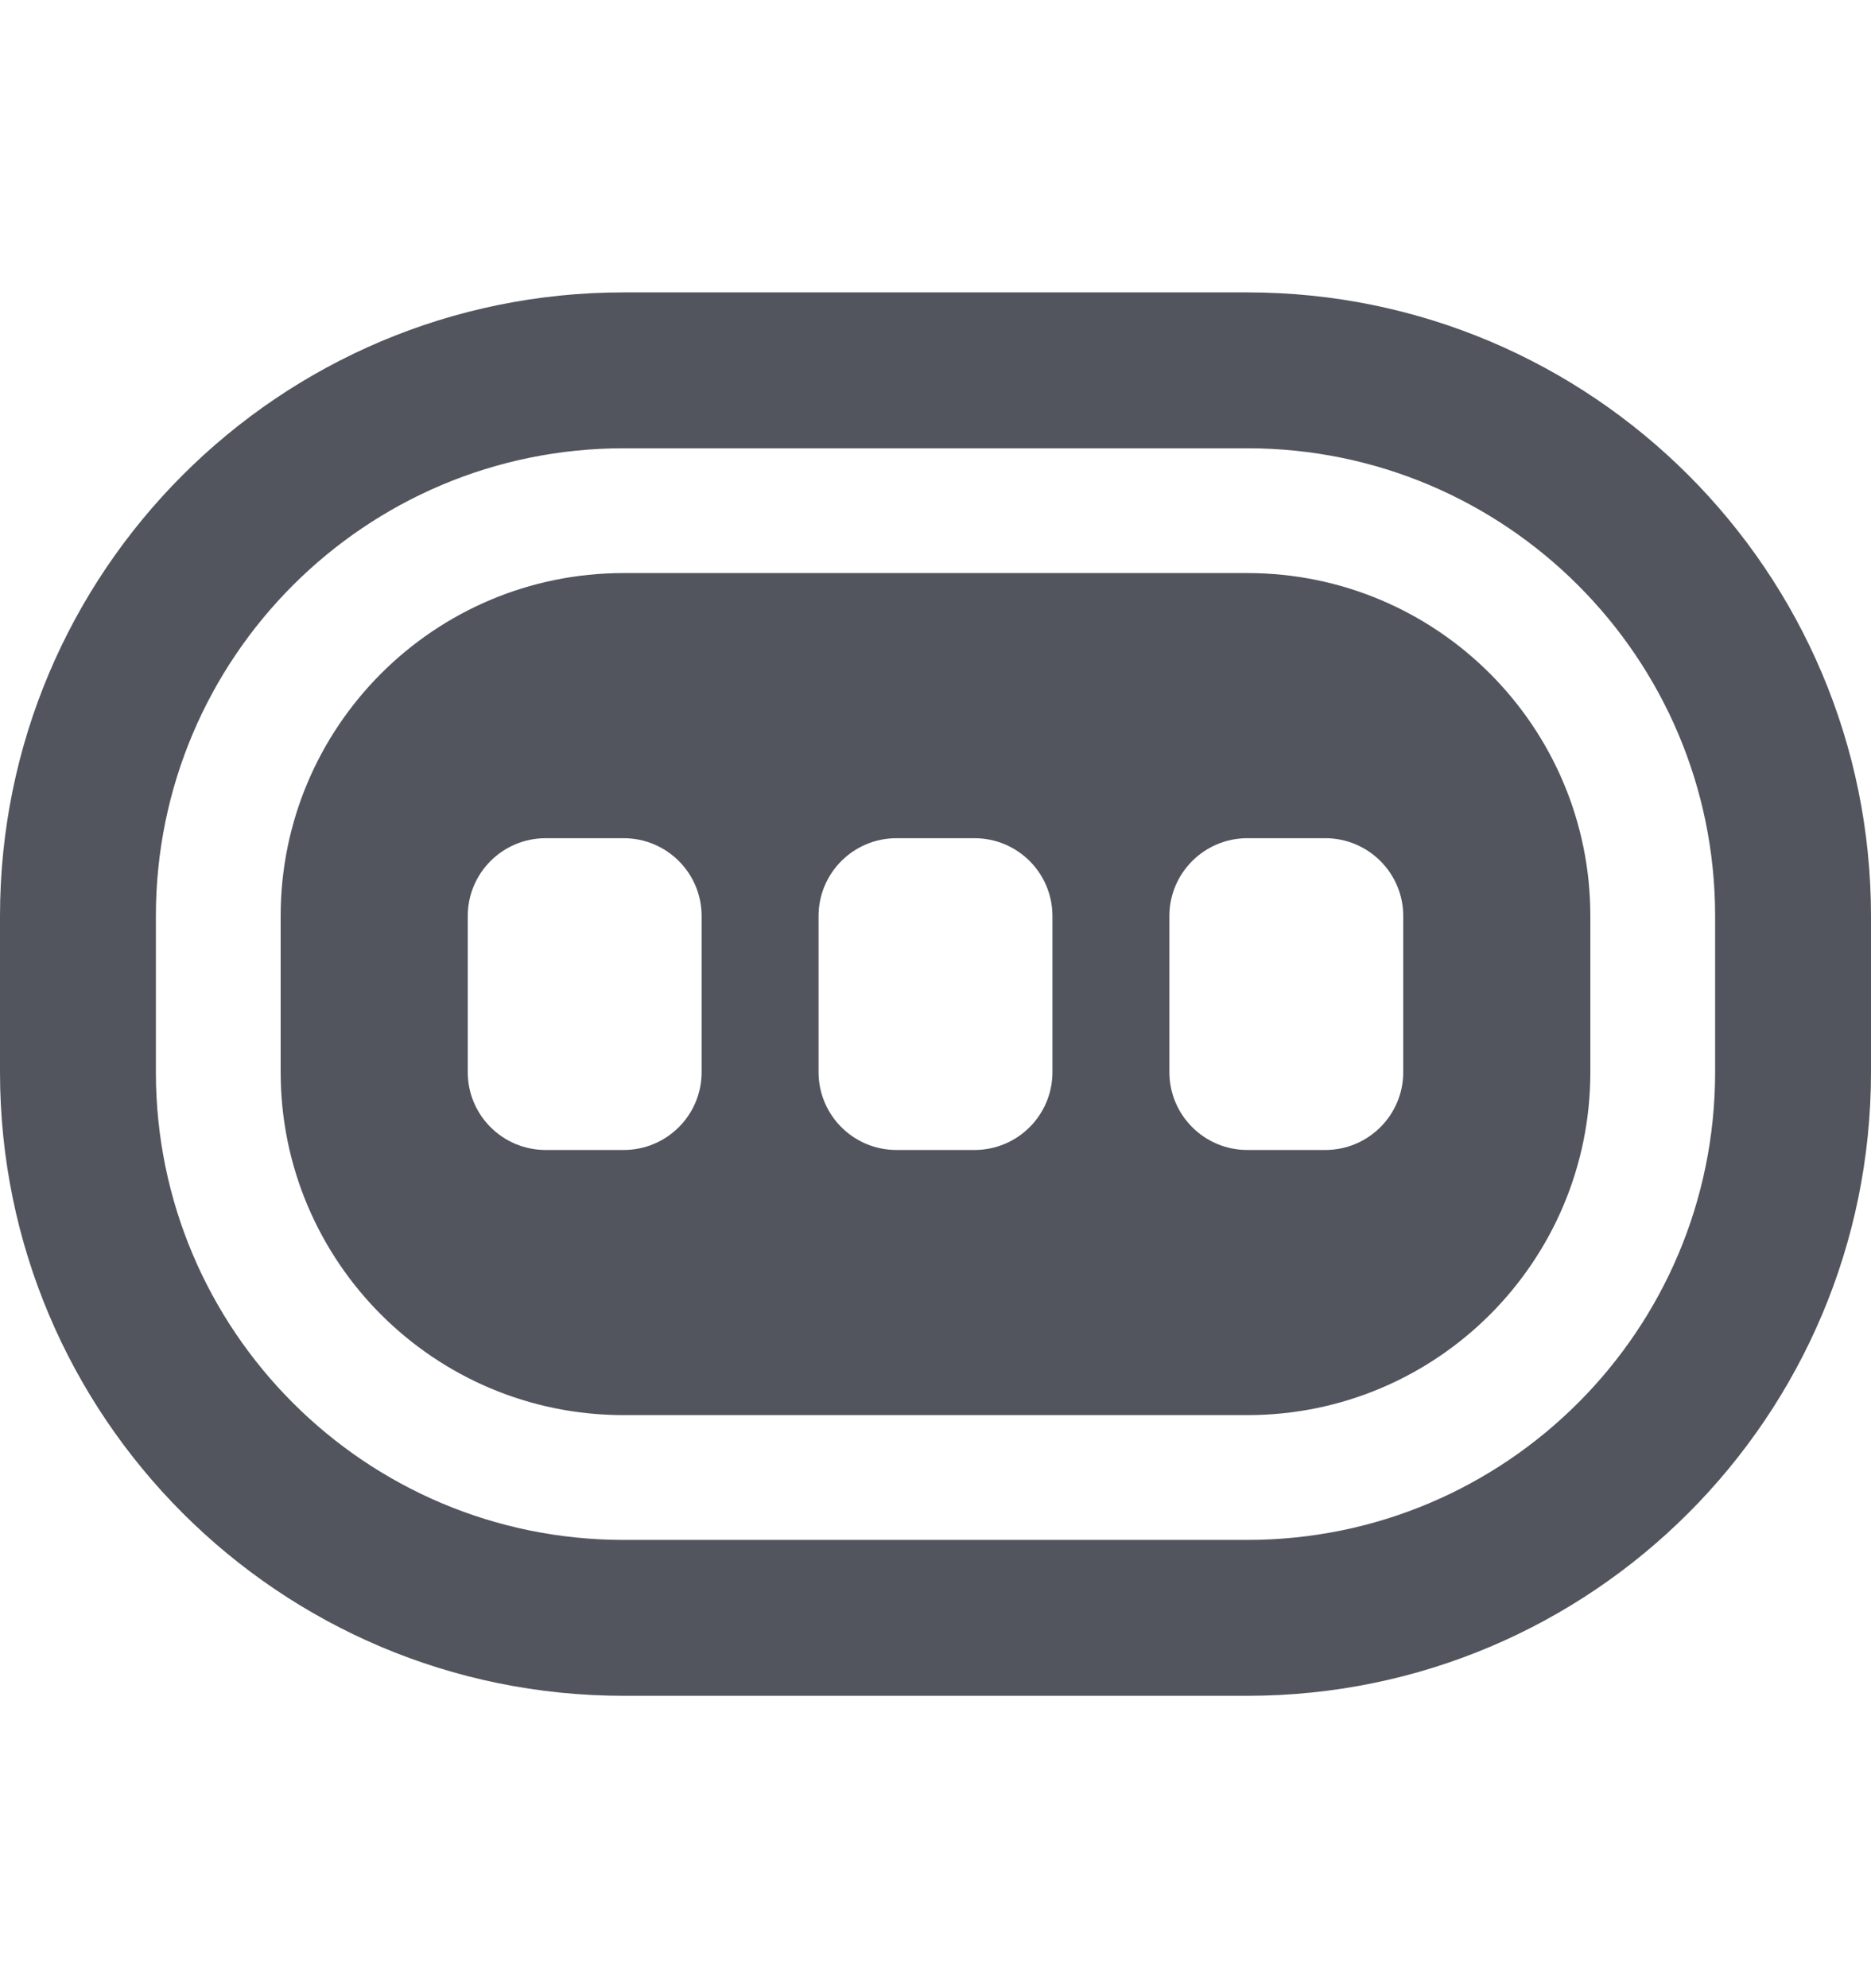 <svg width="16" height="17" viewBox="0 0 16 17" fill="none" xmlns="http://www.w3.org/2000/svg">
<path fill-rule="evenodd" clip-rule="evenodd" d="M5.333 2.5C2.388 2.5 0 4.888 0 7.833V9.167C0 12.112 2.388 14.5 5.333 14.5H10.667C13.612 14.5 16 12.112 16 9.167V7.833C16 4.888 13.612 2.5 10.667 2.5H5.333ZM5.333 4.9H10.667C12.287 4.9 13.6 6.213 13.6 7.833V9.167C13.6 10.787 12.287 12.1 10.667 12.1H5.333C3.713 12.1 2.4 10.787 2.4 9.167V7.833C2.4 6.213 3.713 4.9 5.333 4.9ZM1.333 7.833C1.333 5.624 3.124 3.833 5.333 3.833H10.667C12.876 3.833 14.667 5.624 14.667 7.833V9.167C14.667 11.376 12.876 13.167 10.667 13.167H5.333C3.124 13.167 1.333 11.376 1.333 9.167V7.833ZM4.667 7.167C4.298 7.167 4 7.465 4 7.833V9.167C4 9.535 4.298 9.833 4.667 9.833H5.333C5.702 9.833 6 9.535 6 9.167V7.833C6 7.465 5.702 7.167 5.333 7.167H4.667ZM7 7.833C7 7.465 7.298 7.167 7.667 7.167H8.333C8.702 7.167 9 7.465 9 7.833V9.167C9 9.535 8.702 9.833 8.333 9.833H7.667C7.298 9.833 7 9.535 7 9.167V7.833ZM10 7.833C10 7.465 10.299 7.167 10.667 7.167H11.333C11.701 7.167 12 7.465 12 7.833V9.167C12 9.535 11.701 9.833 11.333 9.833H10.667C10.299 9.833 10 9.535 10 9.167V7.833Z" fill="#52555D"/>
</svg>
